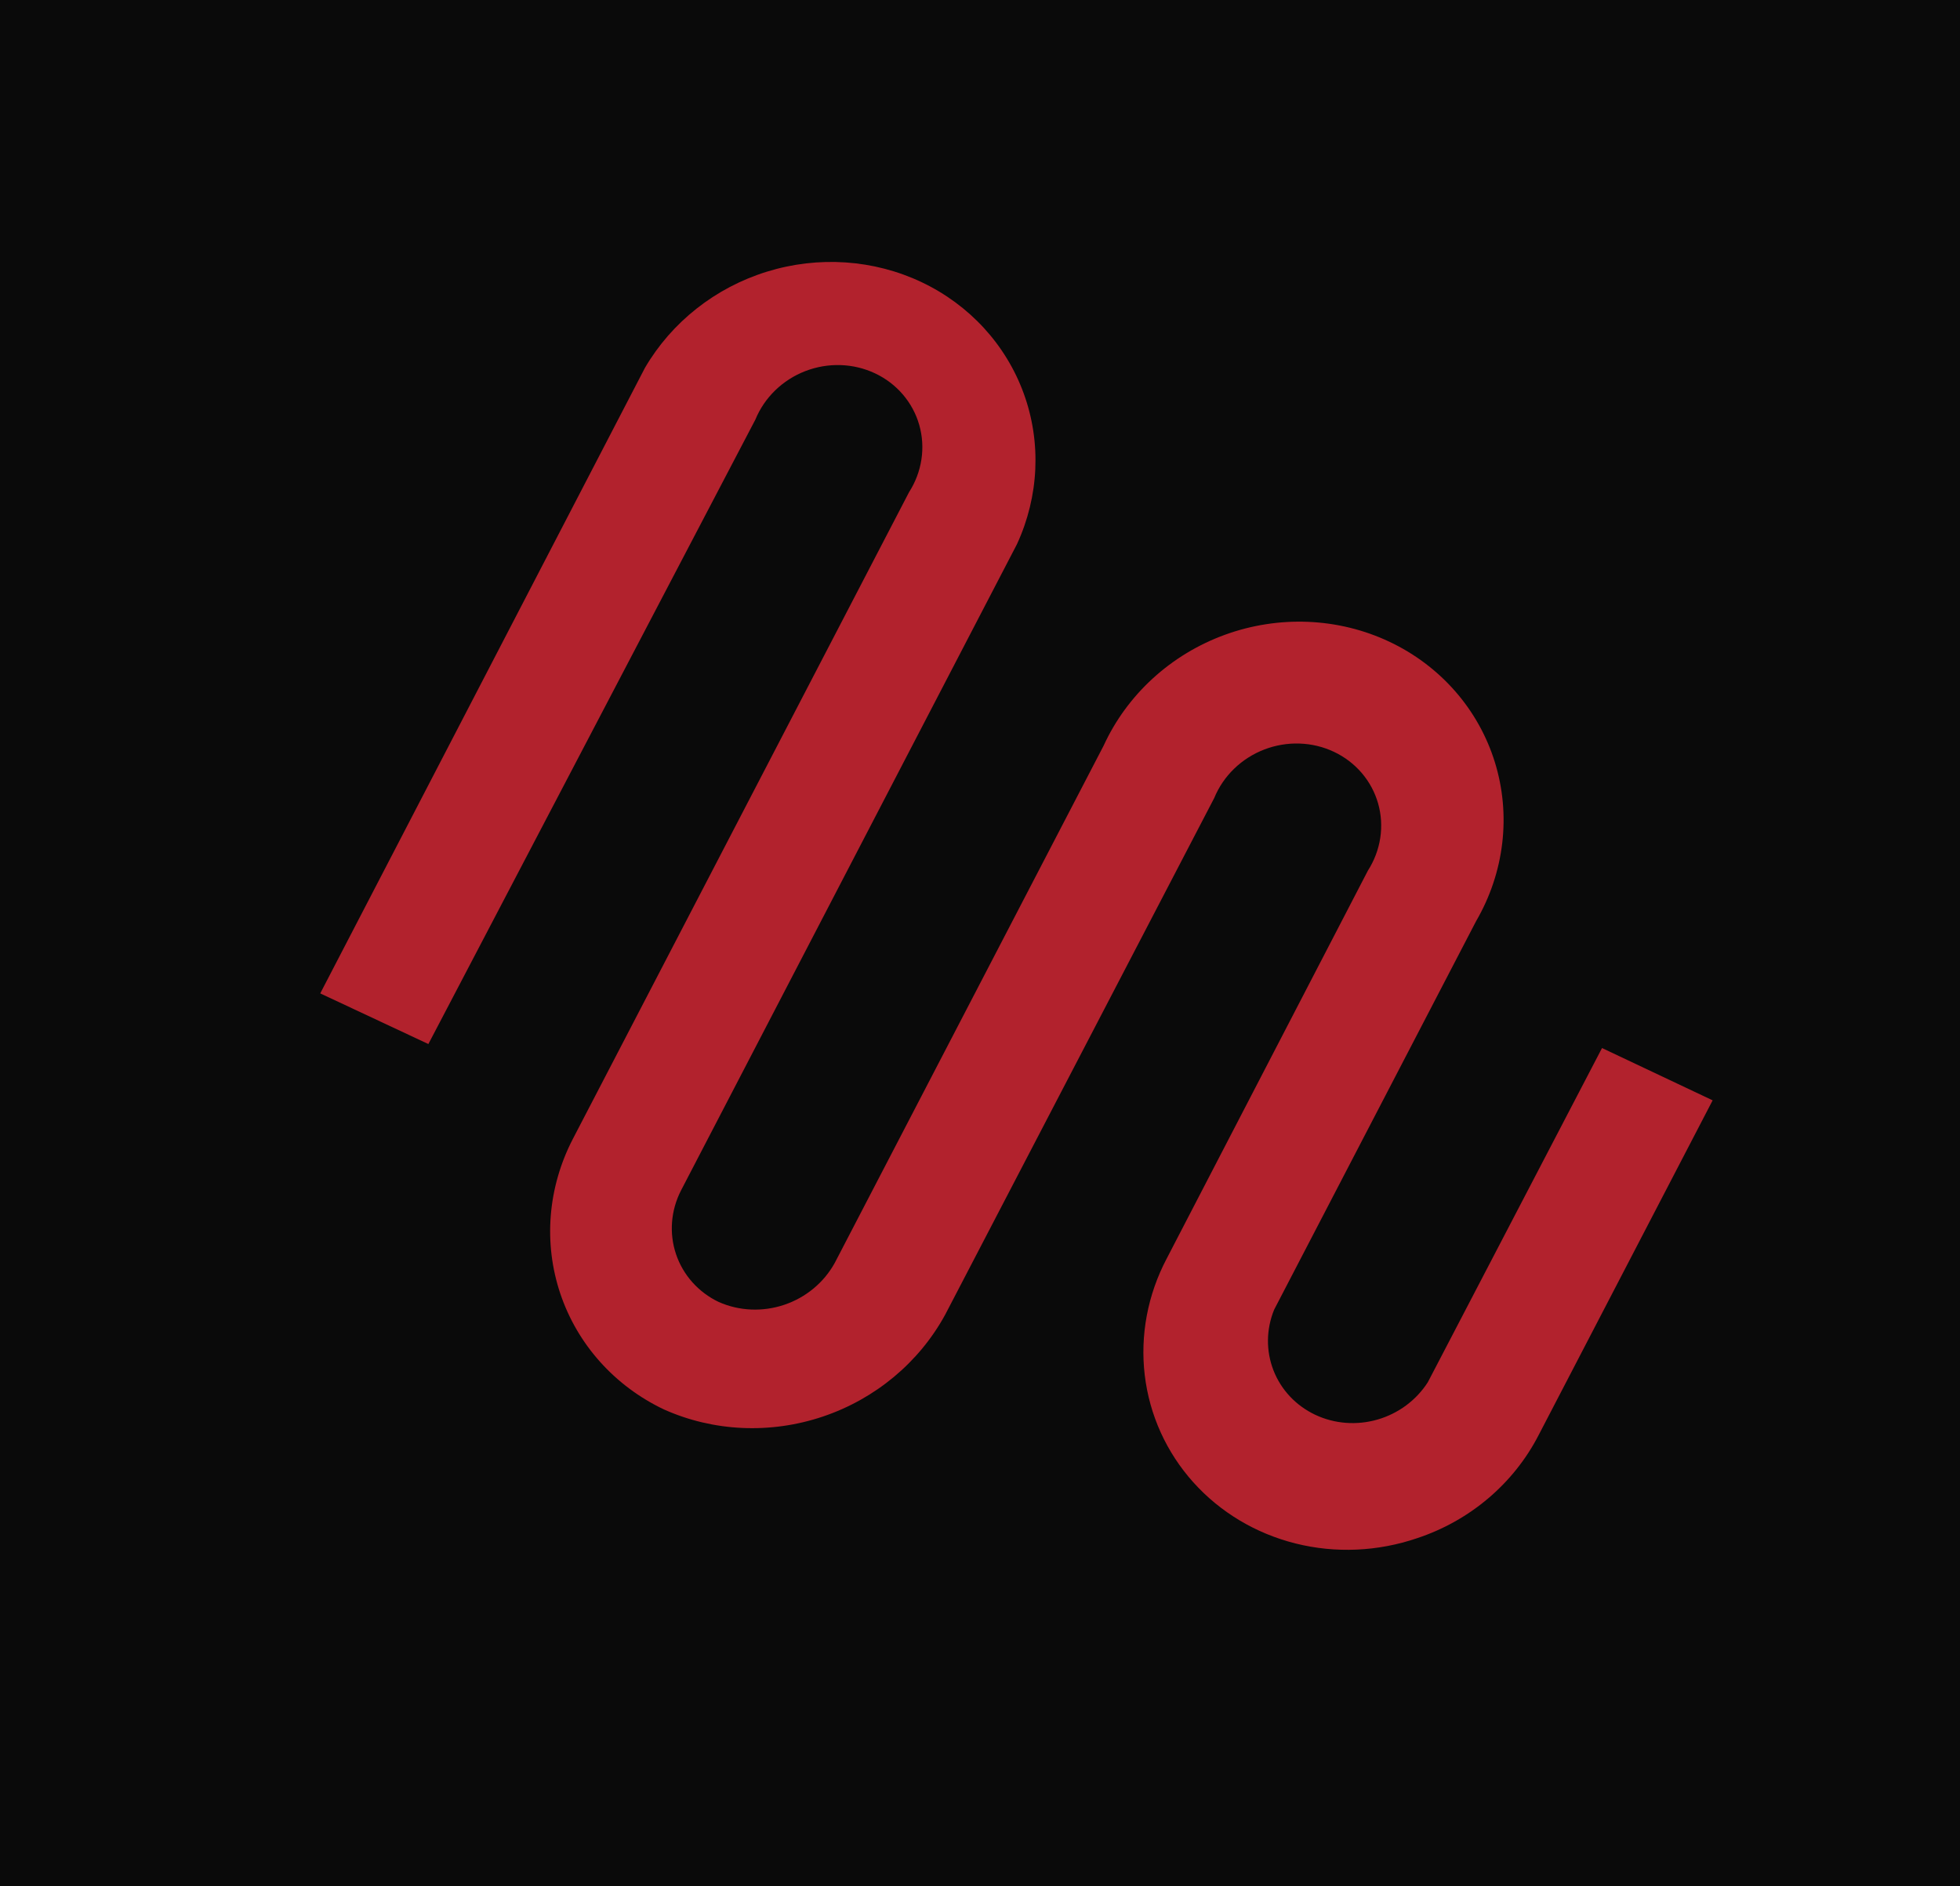 <svg width="532" height="512" viewBox="0 0 532 512" fill="none" xmlns="http://www.w3.org/2000/svg">
<rect width="532" height="512" fill="#0a0a0a"/>
<path d="M384.637 417.579C373.961 421.221 362.481 421.72 351.66 419.013C340.84 416.305 331.168 410.515 323.877 402.378C316.586 394.241 312.005 384.126 310.719 373.323C309.433 362.519 311.5 351.514 316.655 341.711L371.28 236.362C373.02 233.643 374.166 230.614 374.643 227.47C375.121 224.325 374.92 221.133 374.053 218.098C373.187 215.062 371.674 212.25 369.611 209.84C367.548 207.429 364.981 205.474 362.072 204.099C359.163 202.724 355.977 201.958 352.717 201.852C349.457 201.745 346.194 202.3 343.137 203.48C340.079 204.66 337.294 206.44 334.959 208.707C332.624 210.973 330.791 213.676 329.575 216.643L256.552 356.892C249.487 369.847 237.592 379.761 223.357 384.556C209.122 389.351 193.653 388.655 180.19 382.614C166.83 376.262 156.729 364.974 152.096 351.22C147.463 337.466 148.676 322.367 155.469 309.226L246.737 133.624C248.477 130.904 249.623 127.876 250.1 124.731C250.578 121.587 250.377 118.395 249.51 115.359C248.644 112.324 247.131 109.512 245.068 107.101C243.005 104.691 240.438 102.736 237.529 101.361C234.62 99.986 231.434 99.22 228.174 99.114C224.914 99.007 221.651 99.561 218.593 100.742C215.536 101.922 212.751 103.702 210.416 105.968C208.081 108.235 206.248 110.938 205.032 113.905L116.274 283.428L86.924 269.678L175.056 99.859C182.318 87.434 194.166 78.087 208.143 73.756C222.121 69.425 237.157 70.442 250.138 76.595C263.118 82.749 273.047 93.568 277.868 106.811C282.689 120.053 282.032 134.705 276.033 147.73L184.871 323.128C182.076 328.559 181.581 334.795 183.494 340.475C185.408 346.155 189.574 350.82 195.086 353.453C200.643 355.917 207.012 356.19 212.874 354.215C218.736 352.24 223.642 348.17 226.576 342.846L299.548 202.446C302.697 195.571 307.238 189.357 312.895 184.181C318.552 179.004 325.208 174.973 332.459 172.331C339.71 169.69 347.404 168.493 355.076 168.814C362.748 169.135 370.238 170.967 377.09 174.198C383.943 177.429 390.015 181.993 394.941 187.612C399.866 193.231 403.54 199.789 405.741 206.888C407.943 213.986 408.625 221.478 407.746 228.908C406.868 236.338 404.447 243.552 400.631 250.112L345.849 355.514C343.665 360.846 343.597 366.732 345.657 372.016C347.717 377.3 351.758 381.599 356.984 384.07C362.21 386.541 368.244 387.005 373.901 385.369C379.557 383.734 384.427 380.118 387.554 375.233L434.835 284.513L464.862 298.711L417.632 389.582C414.278 396.102 409.633 401.936 403.967 406.744C398.301 411.551 391.73 415.235 384.637 417.579Z" fill="#B2222D"/>
</svg>
